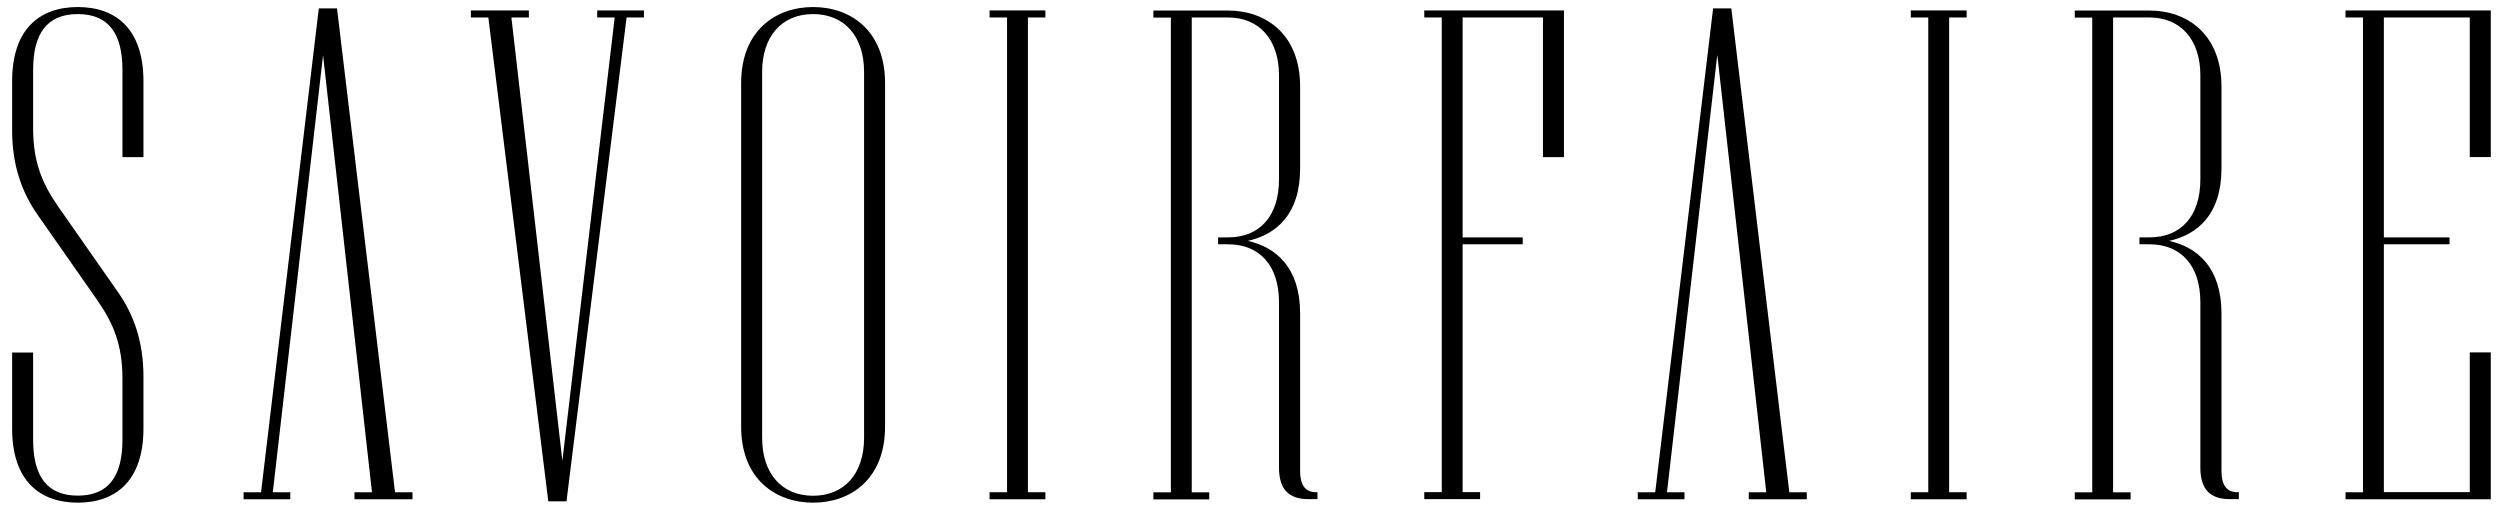 <?xml version="1.0" encoding="UTF-8"?>
<svg id="_レイヤー_1" data-name="レイヤー 1" xmlns="http://www.w3.org/2000/svg" viewBox="0 0 206 42">
  <path d="M11.82,35.32c0,4.31-2.3,6.1-5.41,6.1s-5.41-1.78-5.41-6.1v-6.27h1.73v7.19c0,2.93,1.09,4.6,3.68,4.6s3.68-1.67,3.68-4.6v-5.06c0-2.76-.75-4.54-2.07-6.44l-4.95-7.08c-1.32-1.9-2.07-4.14-2.07-6.9v-4.08C1,2.36,3.3.58,6.41.58s5.41,1.78,5.41,6.1v6.27h-1.73v-7.19c0-2.93-1.09-4.6-3.68-4.6s-3.68,1.67-3.68,4.6v4.83c0,2.76.75,4.54,2.07,6.44l4.95,7.08c1.32,1.9,2.07,4.14,2.07,6.9v4.31Z"/>
  <path d="M26.62,4.55l-4.14,36.01h1.44v.58h-3.85v-.58h1.44L26.27.69h1.5l4.78,39.87h1.44v.58h-4.78v-.58h1.44L26.62,4.55Z"/>
  <path d="M141.5,4.55l-4.14,36.01h1.44v.58h-3.85v-.58h1.44L141.16.69h1.5l4.78,39.87h1.44v.58h-4.78v-.58h1.44l-4.03-36.01Z"/>
  <path d="M53.07,1.44h-1.44l-4.95,39.87h-1.5L40.24,1.44h-1.44v-.58h4.78v.58h-1.44l4.2,36.53L50.65,1.44h-1.44v-.58h3.85v.58Z"/>
  <path d="M72.93,35.15c0,4.31-2.82,6.27-5.93,6.27s-5.93-1.96-5.93-6.27V6.85c0-4.31,2.82-6.27,5.93-6.27s5.93,1.96,5.93,6.27v28.3ZM71.2,36.07V5.93c0-2.93-1.61-4.77-4.2-4.77s-4.2,1.84-4.2,4.77v30.15c0,2.93,1.61,4.77,4.2,4.77s4.2-1.84,4.2-4.77Z"/>
  <path d="M86.14,41.14h-4.6v-.58h1.44V1.44h-1.44v-.58h4.6v.58h-1.44v39.12h1.44v.58Z"/>
  <path d="M128.87,12.95h-1.73V1.44h-6.62v18.12h4.95v.57h-4.95v20.42h1.44v.58h-4.6v-.58h1.44V1.44h-1.44v-.58h11.51v12.08Z"/>
  <path d="M162.05,41.14h-4.6v-.58h1.44V1.44h-1.44v-.58h4.6v.58h-1.44v39.12h1.44v.58Z"/>
  <path d="M205.24,41.14h-11.97v-.58h1.44V1.44h-1.44v-.58h11.97v12.08h-1.73V1.44h-7.08v18.12h5.41v.57h-5.41v20.42h7.08v-11.51h1.73v12.08Z"/>
  <path d="M108.45,40.56c-.92,0-1.32-.63-1.32-1.73v-13c0-3.8-2.01-5.47-4.31-5.98,2.3-.52,4.31-2.13,4.31-5.98v-6.73c0-4.31-2.82-6.27-5.93-6.27h-6.16v.58h1.44v39.12h-1.44v.58h4.6v-.58h-1.44V1.44h2.99c2.59,0,4.2,1.84,4.2,4.77v8.57c0,3.05-1.61,4.78-4.2,4.78h-.82v.57h.82c2.59,0,4.2,1.73,4.2,4.78v13.63c0,1.78.81,2.59,2.42,2.59h.75v-.58h-.12Z"/>
  <path d="M184.37,40.56c-.92,0-1.32-.63-1.32-1.73v-13c0-3.8-2.01-5.47-4.31-5.98,2.3-.52,4.31-2.13,4.31-5.98v-6.73c0-4.31-2.82-6.27-5.93-6.27h-6.16v.58h1.44v39.12h-1.44v.58h4.6v-.58h-1.44V1.44h2.99c2.59,0,4.2,1.84,4.2,4.77v8.57c0,3.05-1.61,4.78-4.2,4.78h-.82v.57h.82c2.59,0,4.2,1.73,4.2,4.78v13.63c0,1.78.81,2.59,2.42,2.59h.75v-.58h-.12Z"/>
</svg>
